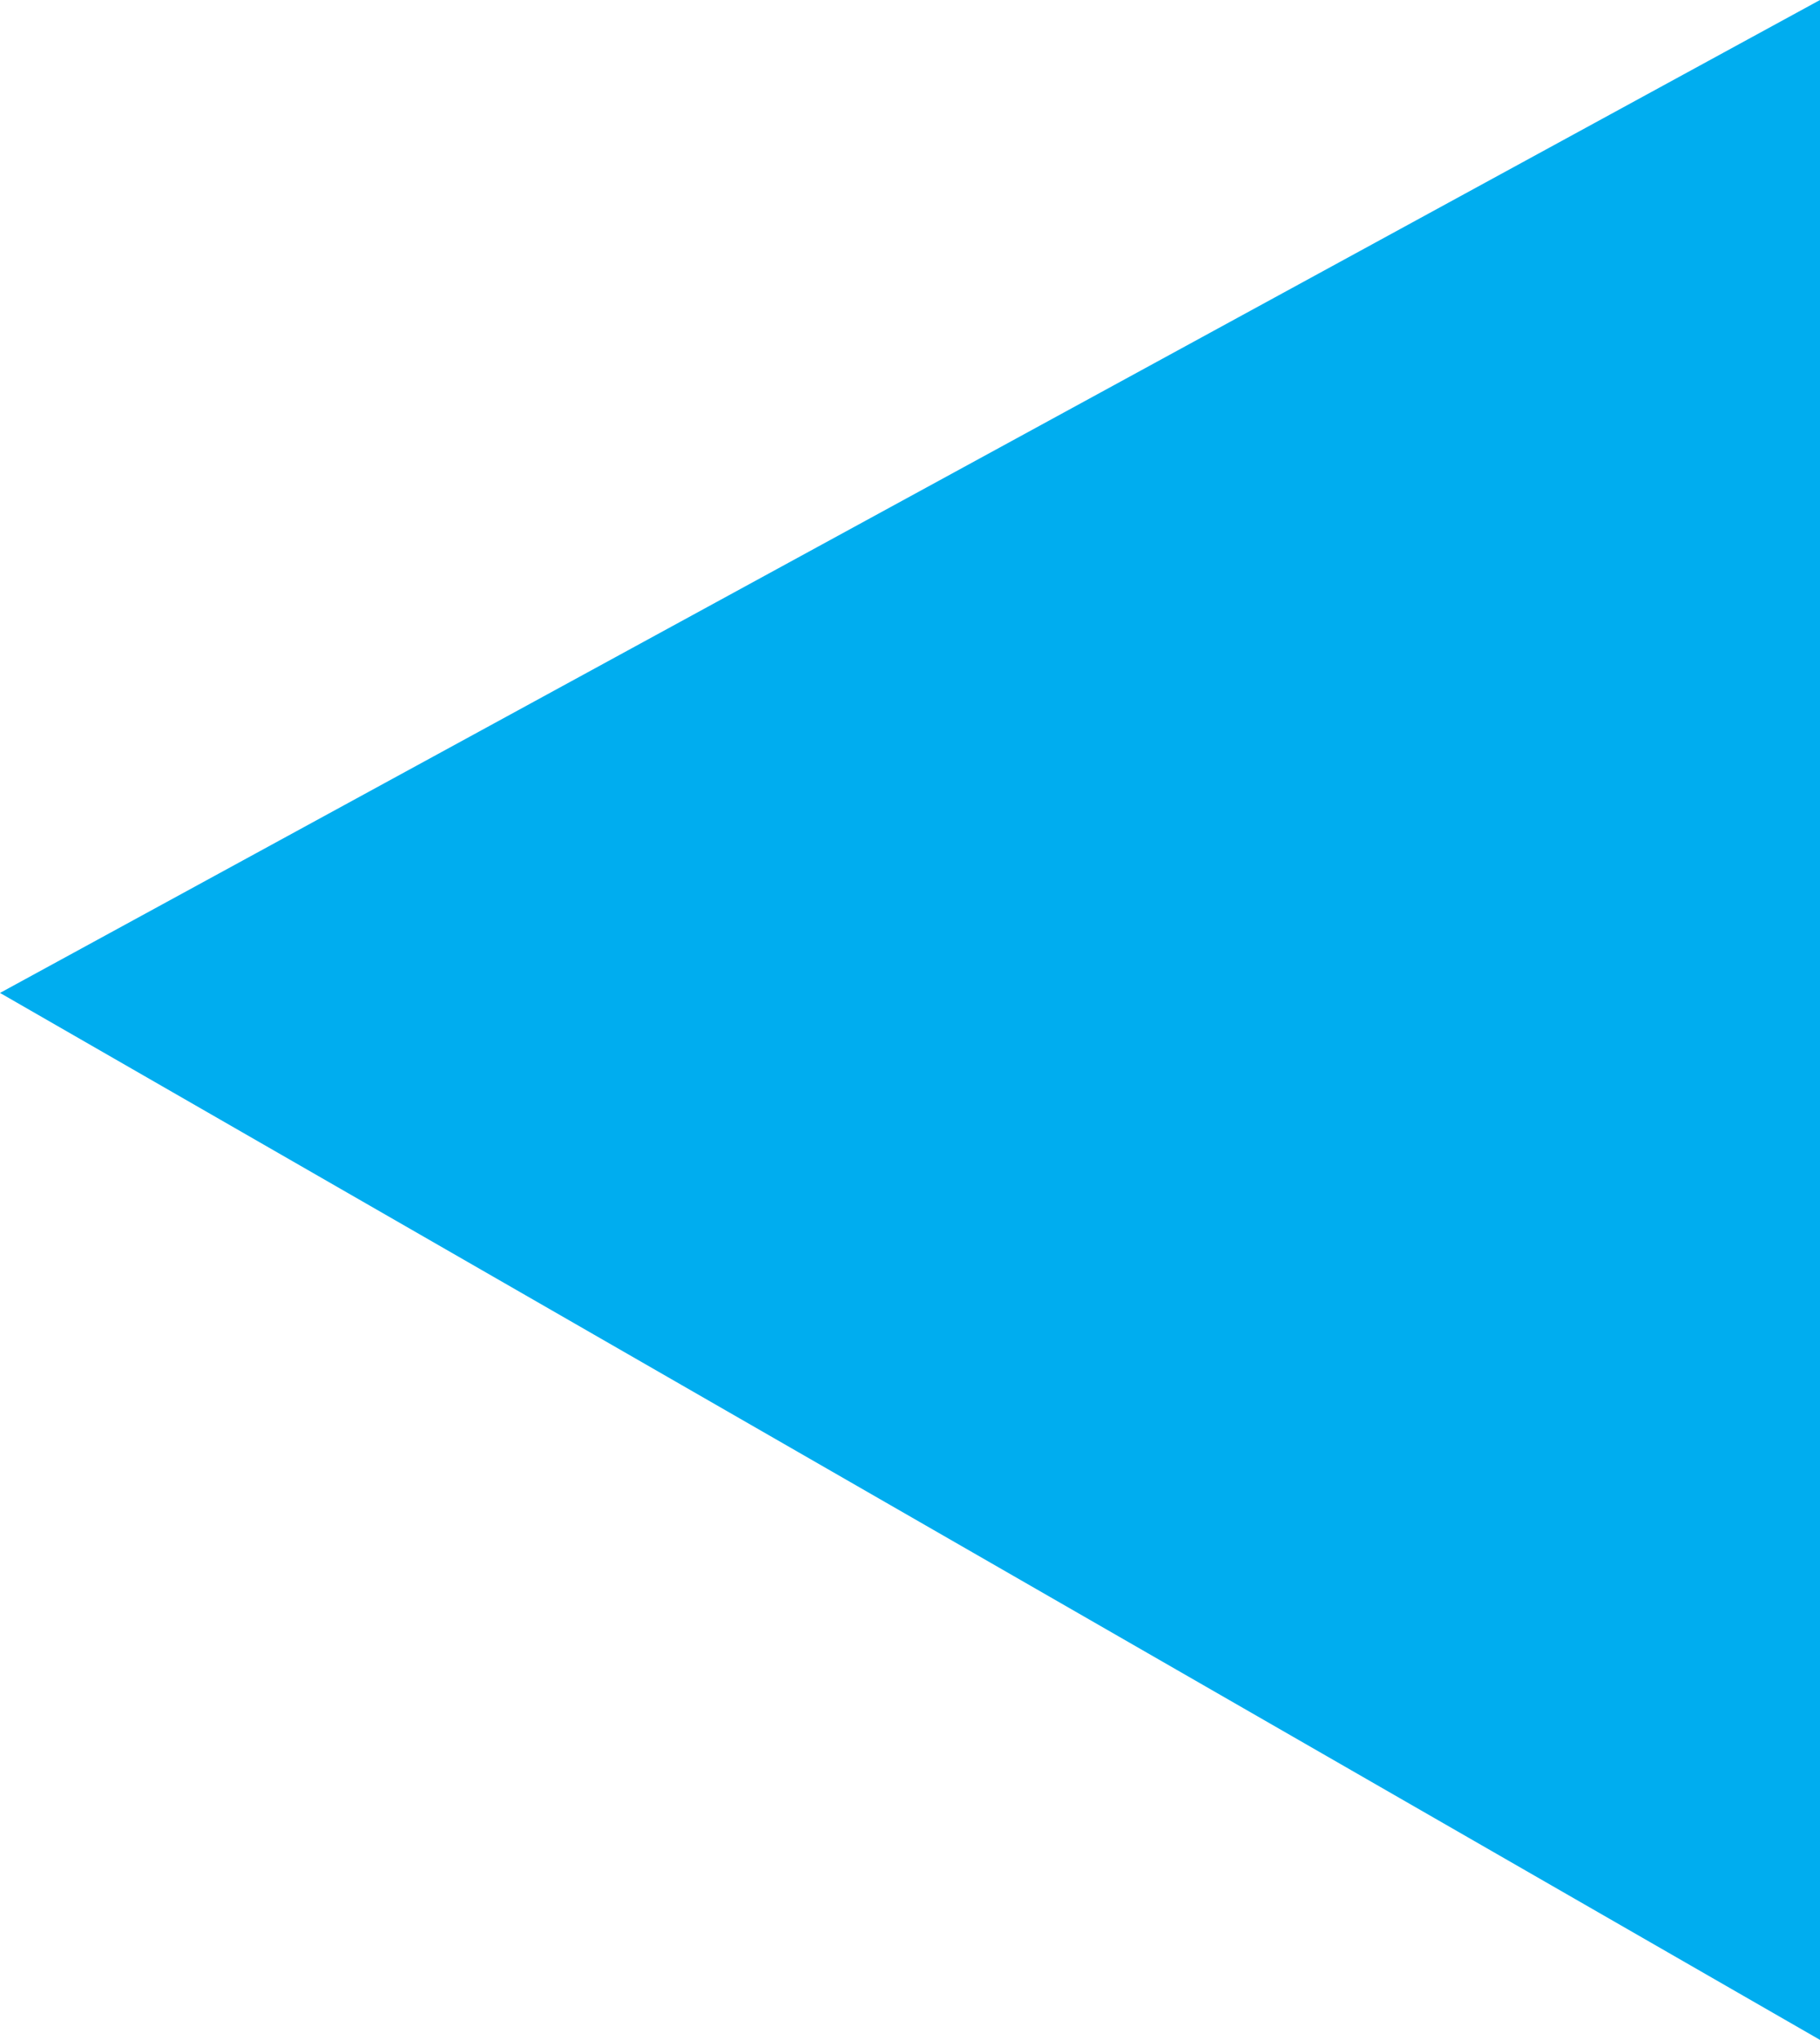 <?xml version="1.0" encoding="UTF-8"?> <svg xmlns="http://www.w3.org/2000/svg" width="590" height="661" viewBox="0 0 590 661" fill="none"><path d="M0 321.745L590 661V0L0 321.745Z" fill="#00ADEF"></path></svg> 